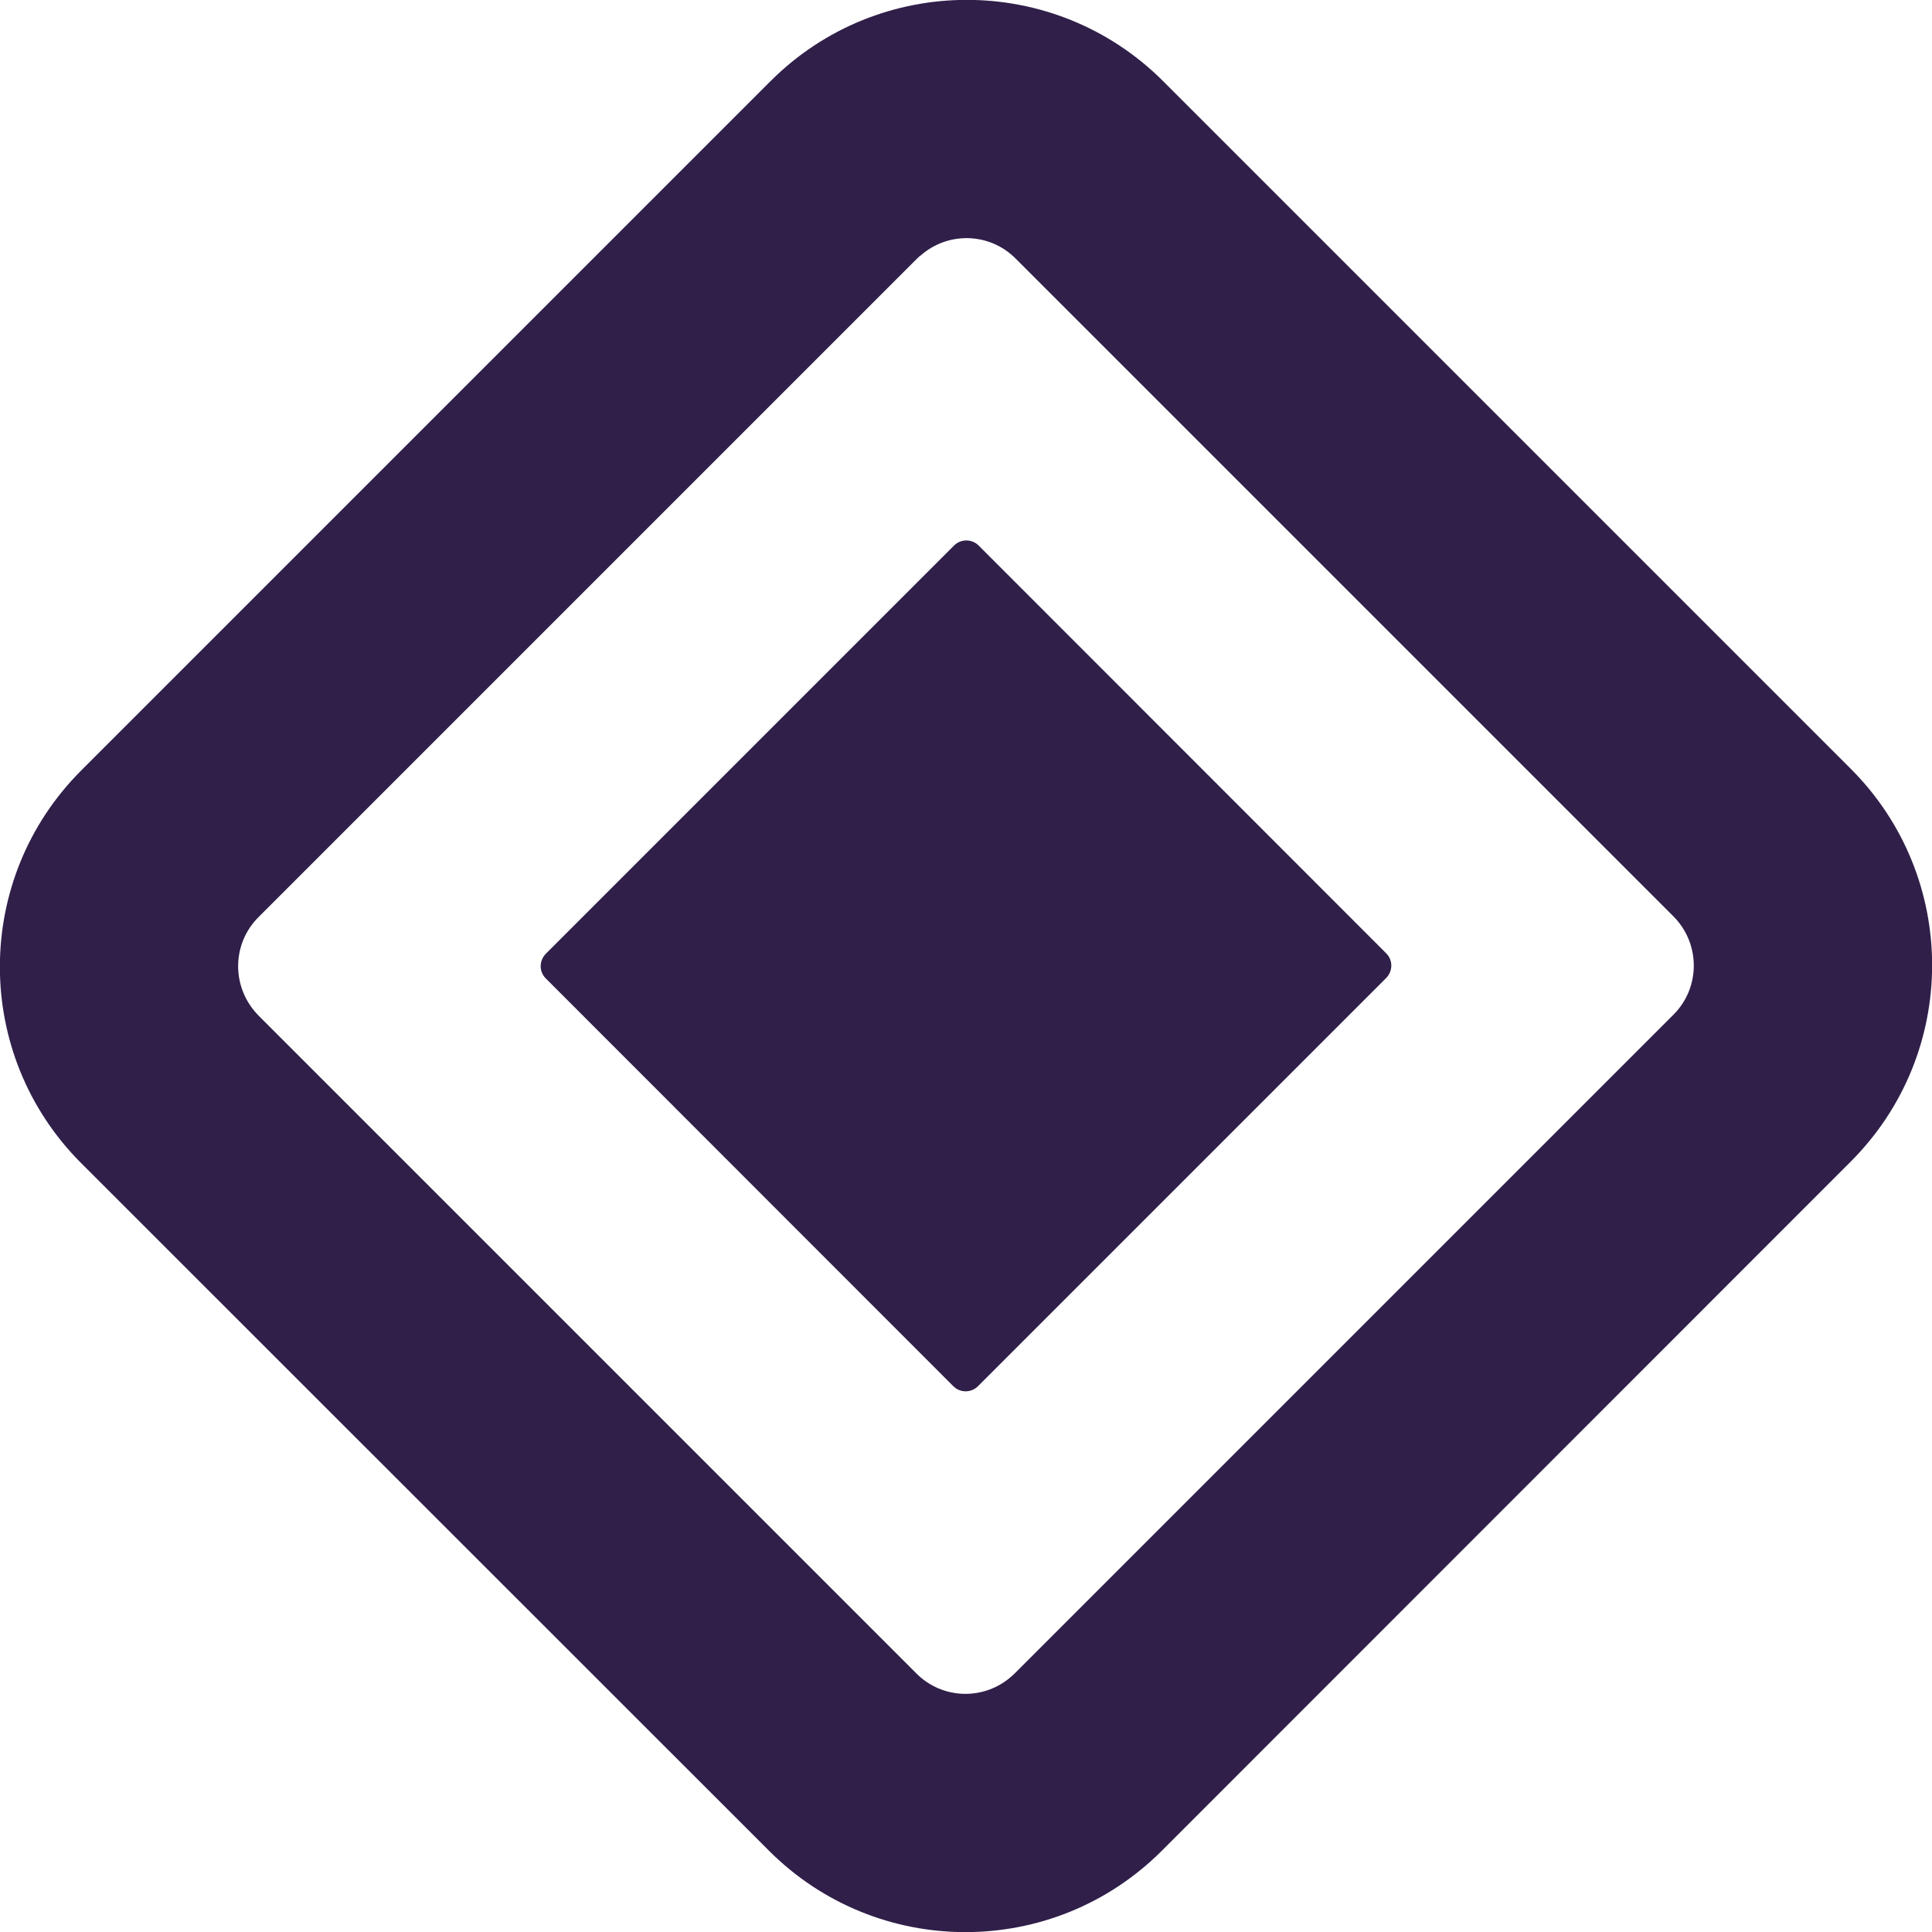 <?xml version="1.0" encoding="UTF-8"?>
<svg id="Layer_2" data-name="Layer 2" xmlns="http://www.w3.org/2000/svg" viewBox="0 0 82.3 82.3">
  <defs>
    <style>
      .cls-1 {
        fill: #2f1f49;
        fill-rule: evenodd;
        stroke-width: 0px;
      }
    </style>
  </defs>
  <g id="Layer_1-2" data-name="Layer 1">
    <path class="cls-1" d="m49.55,3.46l29.29,29.29c4.62,4.62,4.62,12.11,0,16.73l-29.35,29.36c-4.62,4.62-12.11,4.62-16.73,0L3.46,49.55c-4.62-4.62-4.62-12.11,0-16.73L32.82,3.46c4.62-4.62,12.11-4.62,16.73,0Zm-10.35,7.43l-.12.11-28.07,28.07c-1.12,1.12-1.15,2.9-.11,4.07l.11.12,28.03,28.03c1.12,1.12,2.9,1.15,4.06.11l.12-.11,28.07-28.07c1.15-1.15,1.15-3.02,0-4.18l-28.03-28.03c-1.12-1.12-2.9-1.15-4.06-.11Zm2.49,12.35l17.36,17.37c.29.29.29.75,0,1.05l-17.39,17.39c-.29.29-.76.29-1.05,0l-17.36-17.37c-.29-.29-.29-.75,0-1.05l17.39-17.39c.29-.29.76-.29,1.05,0Z"/>
  </g>
</svg>
